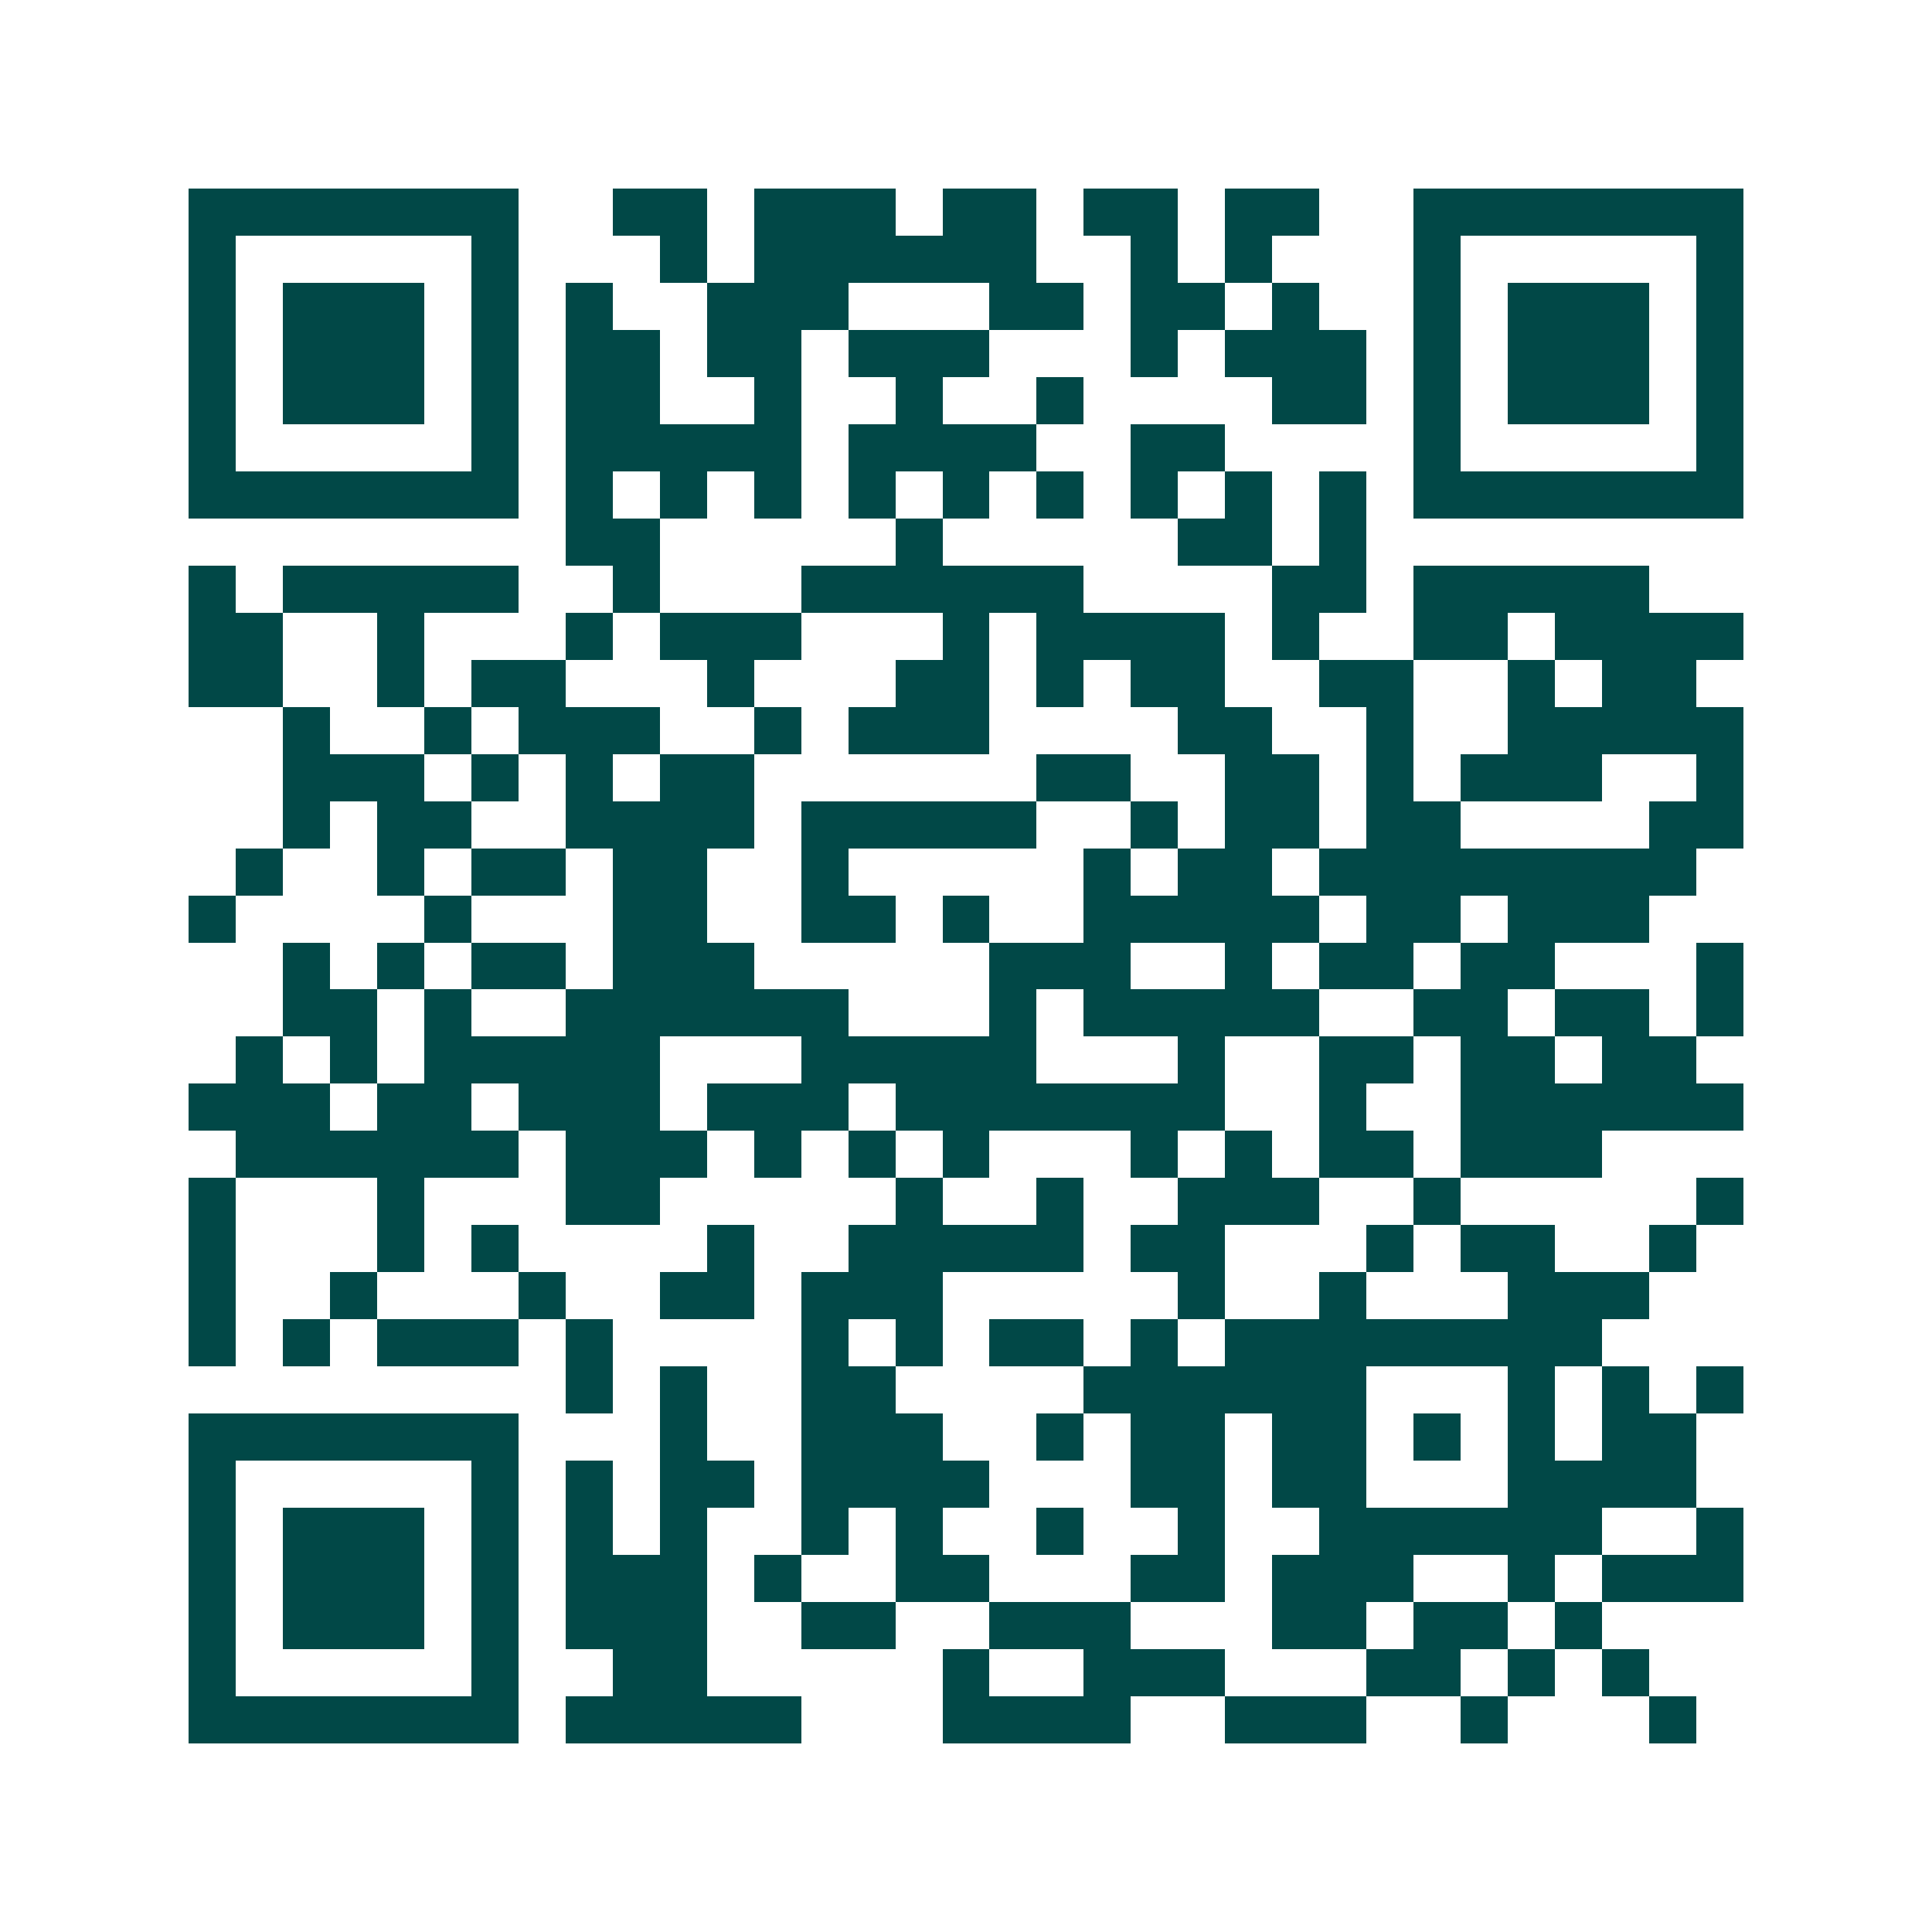 <svg xmlns="http://www.w3.org/2000/svg" width="200" height="200" viewBox="0 0 41 41" shape-rendering="crispEdges"><path fill="#ffffff" d="M0 0h41v41H0z"/><path stroke="#014847" d="M4 4.5h7m2 0h2m1 0h3m1 0h2m1 0h2m1 0h2m2 0h7M4 5.5h1m5 0h1m3 0h1m1 0h6m2 0h1m1 0h1m3 0h1m5 0h1M4 6.5h1m1 0h3m1 0h1m1 0h1m2 0h3m3 0h2m1 0h2m1 0h1m2 0h1m1 0h3m1 0h1M4 7.5h1m1 0h3m1 0h1m1 0h2m1 0h2m1 0h3m3 0h1m1 0h3m1 0h1m1 0h3m1 0h1M4 8.5h1m1 0h3m1 0h1m1 0h2m2 0h1m2 0h1m2 0h1m4 0h2m1 0h1m1 0h3m1 0h1M4 9.5h1m5 0h1m1 0h5m1 0h4m2 0h2m4 0h1m5 0h1M4 10.5h7m1 0h1m1 0h1m1 0h1m1 0h1m1 0h1m1 0h1m1 0h1m1 0h1m1 0h1m1 0h7M12 11.5h2m5 0h1m5 0h2m1 0h1M4 12.5h1m1 0h5m2 0h1m3 0h6m4 0h2m1 0h5M4 13.5h2m2 0h1m3 0h1m1 0h3m3 0h1m1 0h4m1 0h1m2 0h2m1 0h4M4 14.5h2m2 0h1m1 0h2m3 0h1m3 0h2m1 0h1m1 0h2m2 0h2m2 0h1m1 0h2M6 15.5h1m2 0h1m1 0h3m2 0h1m1 0h3m4 0h2m2 0h1m2 0h5M6 16.5h3m1 0h1m1 0h1m1 0h2m6 0h2m2 0h2m1 0h1m1 0h3m2 0h1M6 17.5h1m1 0h2m2 0h4m1 0h5m2 0h1m1 0h2m1 0h2m4 0h2M5 18.5h1m2 0h1m1 0h2m1 0h2m2 0h1m5 0h1m1 0h2m1 0h8M4 19.5h1m4 0h1m3 0h2m2 0h2m1 0h1m2 0h5m1 0h2m1 0h3M6 20.5h1m1 0h1m1 0h2m1 0h3m5 0h3m2 0h1m1 0h2m1 0h2m3 0h1M6 21.5h2m1 0h1m2 0h6m3 0h1m1 0h5m2 0h2m1 0h2m1 0h1M5 22.5h1m1 0h1m1 0h5m3 0h5m3 0h1m2 0h2m1 0h2m1 0h2M4 23.5h3m1 0h2m1 0h3m1 0h3m1 0h7m2 0h1m2 0h6M5 24.5h6m1 0h3m1 0h1m1 0h1m1 0h1m3 0h1m1 0h1m1 0h2m1 0h3M4 25.5h1m3 0h1m3 0h2m5 0h1m2 0h1m2 0h3m2 0h1m5 0h1M4 26.5h1m3 0h1m1 0h1m4 0h1m2 0h5m1 0h2m3 0h1m1 0h2m2 0h1M4 27.5h1m2 0h1m3 0h1m2 0h2m1 0h3m5 0h1m2 0h1m3 0h3M4 28.5h1m1 0h1m1 0h3m1 0h1m4 0h1m1 0h1m1 0h2m1 0h1m1 0h8M12 29.5h1m1 0h1m2 0h2m4 0h6m3 0h1m1 0h1m1 0h1M4 30.5h7m3 0h1m2 0h3m2 0h1m1 0h2m1 0h2m1 0h1m1 0h1m1 0h2M4 31.5h1m5 0h1m1 0h1m1 0h2m1 0h4m3 0h2m1 0h2m3 0h4M4 32.5h1m1 0h3m1 0h1m1 0h1m1 0h1m2 0h1m1 0h1m2 0h1m2 0h1m2 0h6m2 0h1M4 33.5h1m1 0h3m1 0h1m1 0h3m1 0h1m2 0h2m3 0h2m1 0h3m2 0h1m1 0h3M4 34.5h1m1 0h3m1 0h1m1 0h3m2 0h2m2 0h3m3 0h2m1 0h2m1 0h1M4 35.5h1m5 0h1m2 0h2m5 0h1m2 0h3m3 0h2m1 0h1m1 0h1M4 36.5h7m1 0h5m3 0h4m2 0h3m2 0h1m3 0h1"/></svg>

